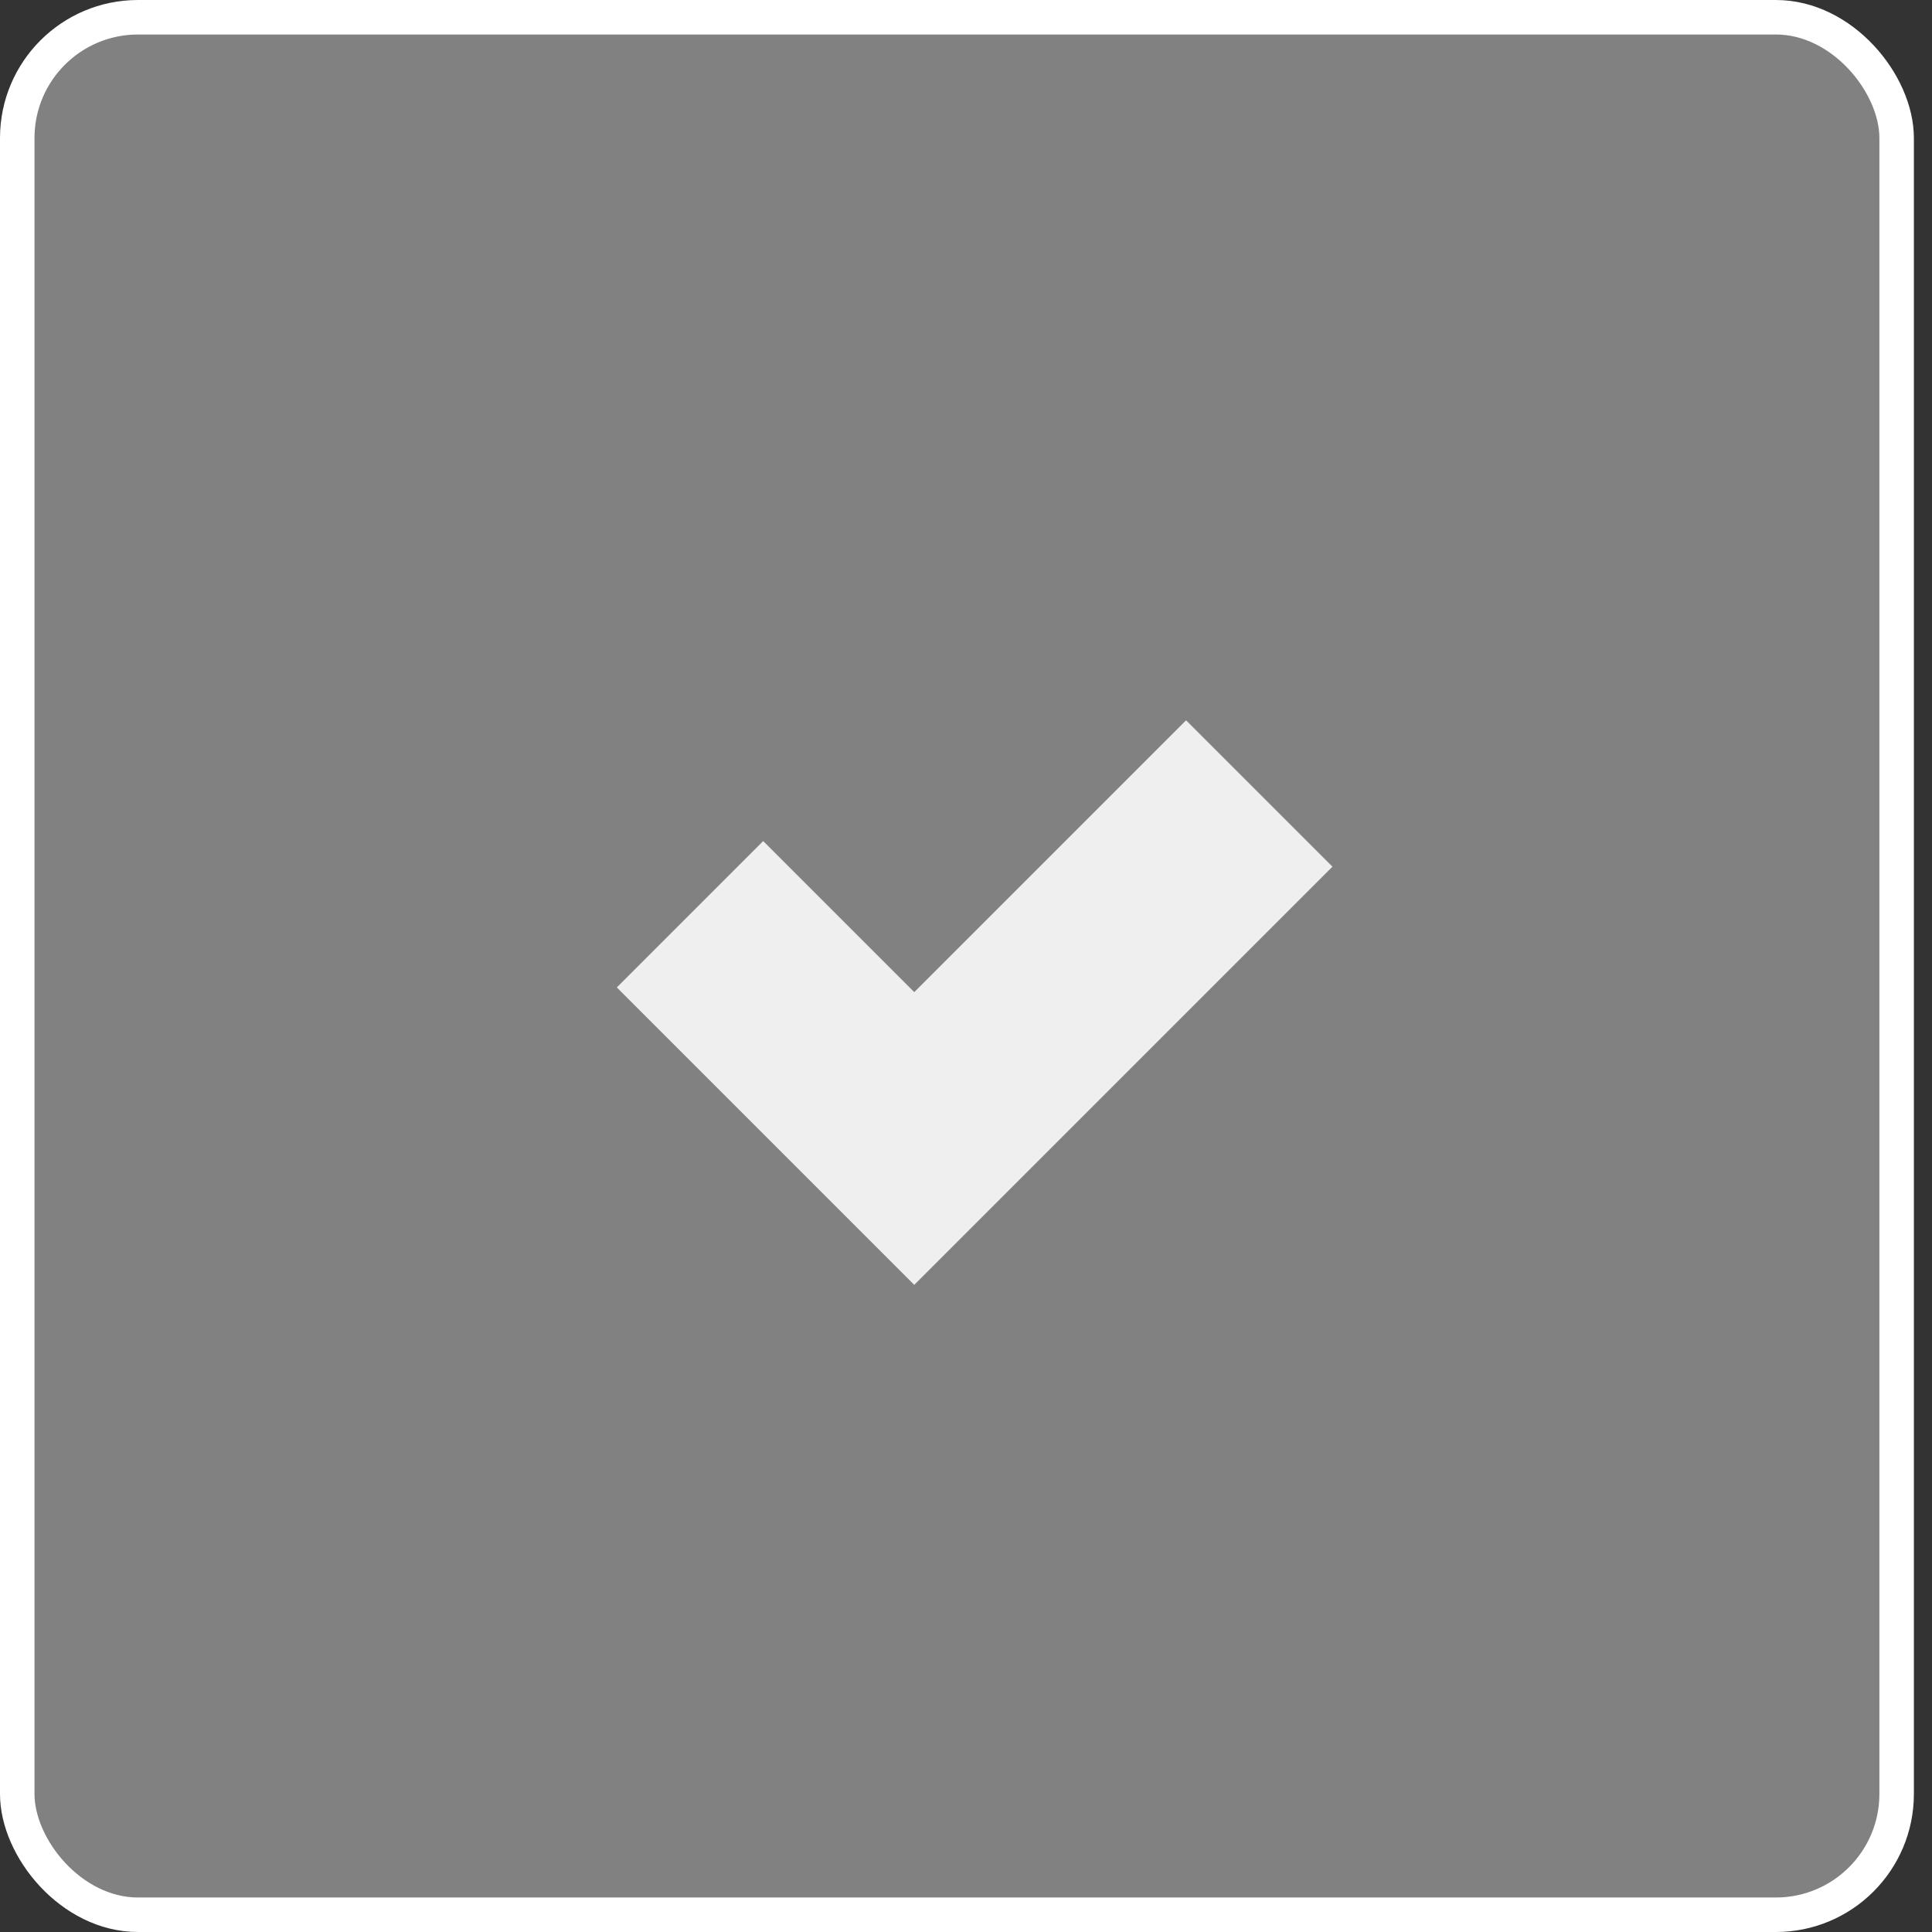 <svg xmlns="http://www.w3.org/2000/svg" width="56" height="56" viewBox="0 0 56 56" fill="none"><rect x="0" y="0" width="56" height="56" fill="#333333" stroke="none"/><rect x="0.5" y="0.5" width="54.475" height="55" rx="3.5" fill="white" fill-opacity="0.38" stroke="white"></rect><path d="M20 26.5L26.5 33L36.5 23" stroke="white" stroke-opacity="0.87" stroke-width="6"></path></svg>